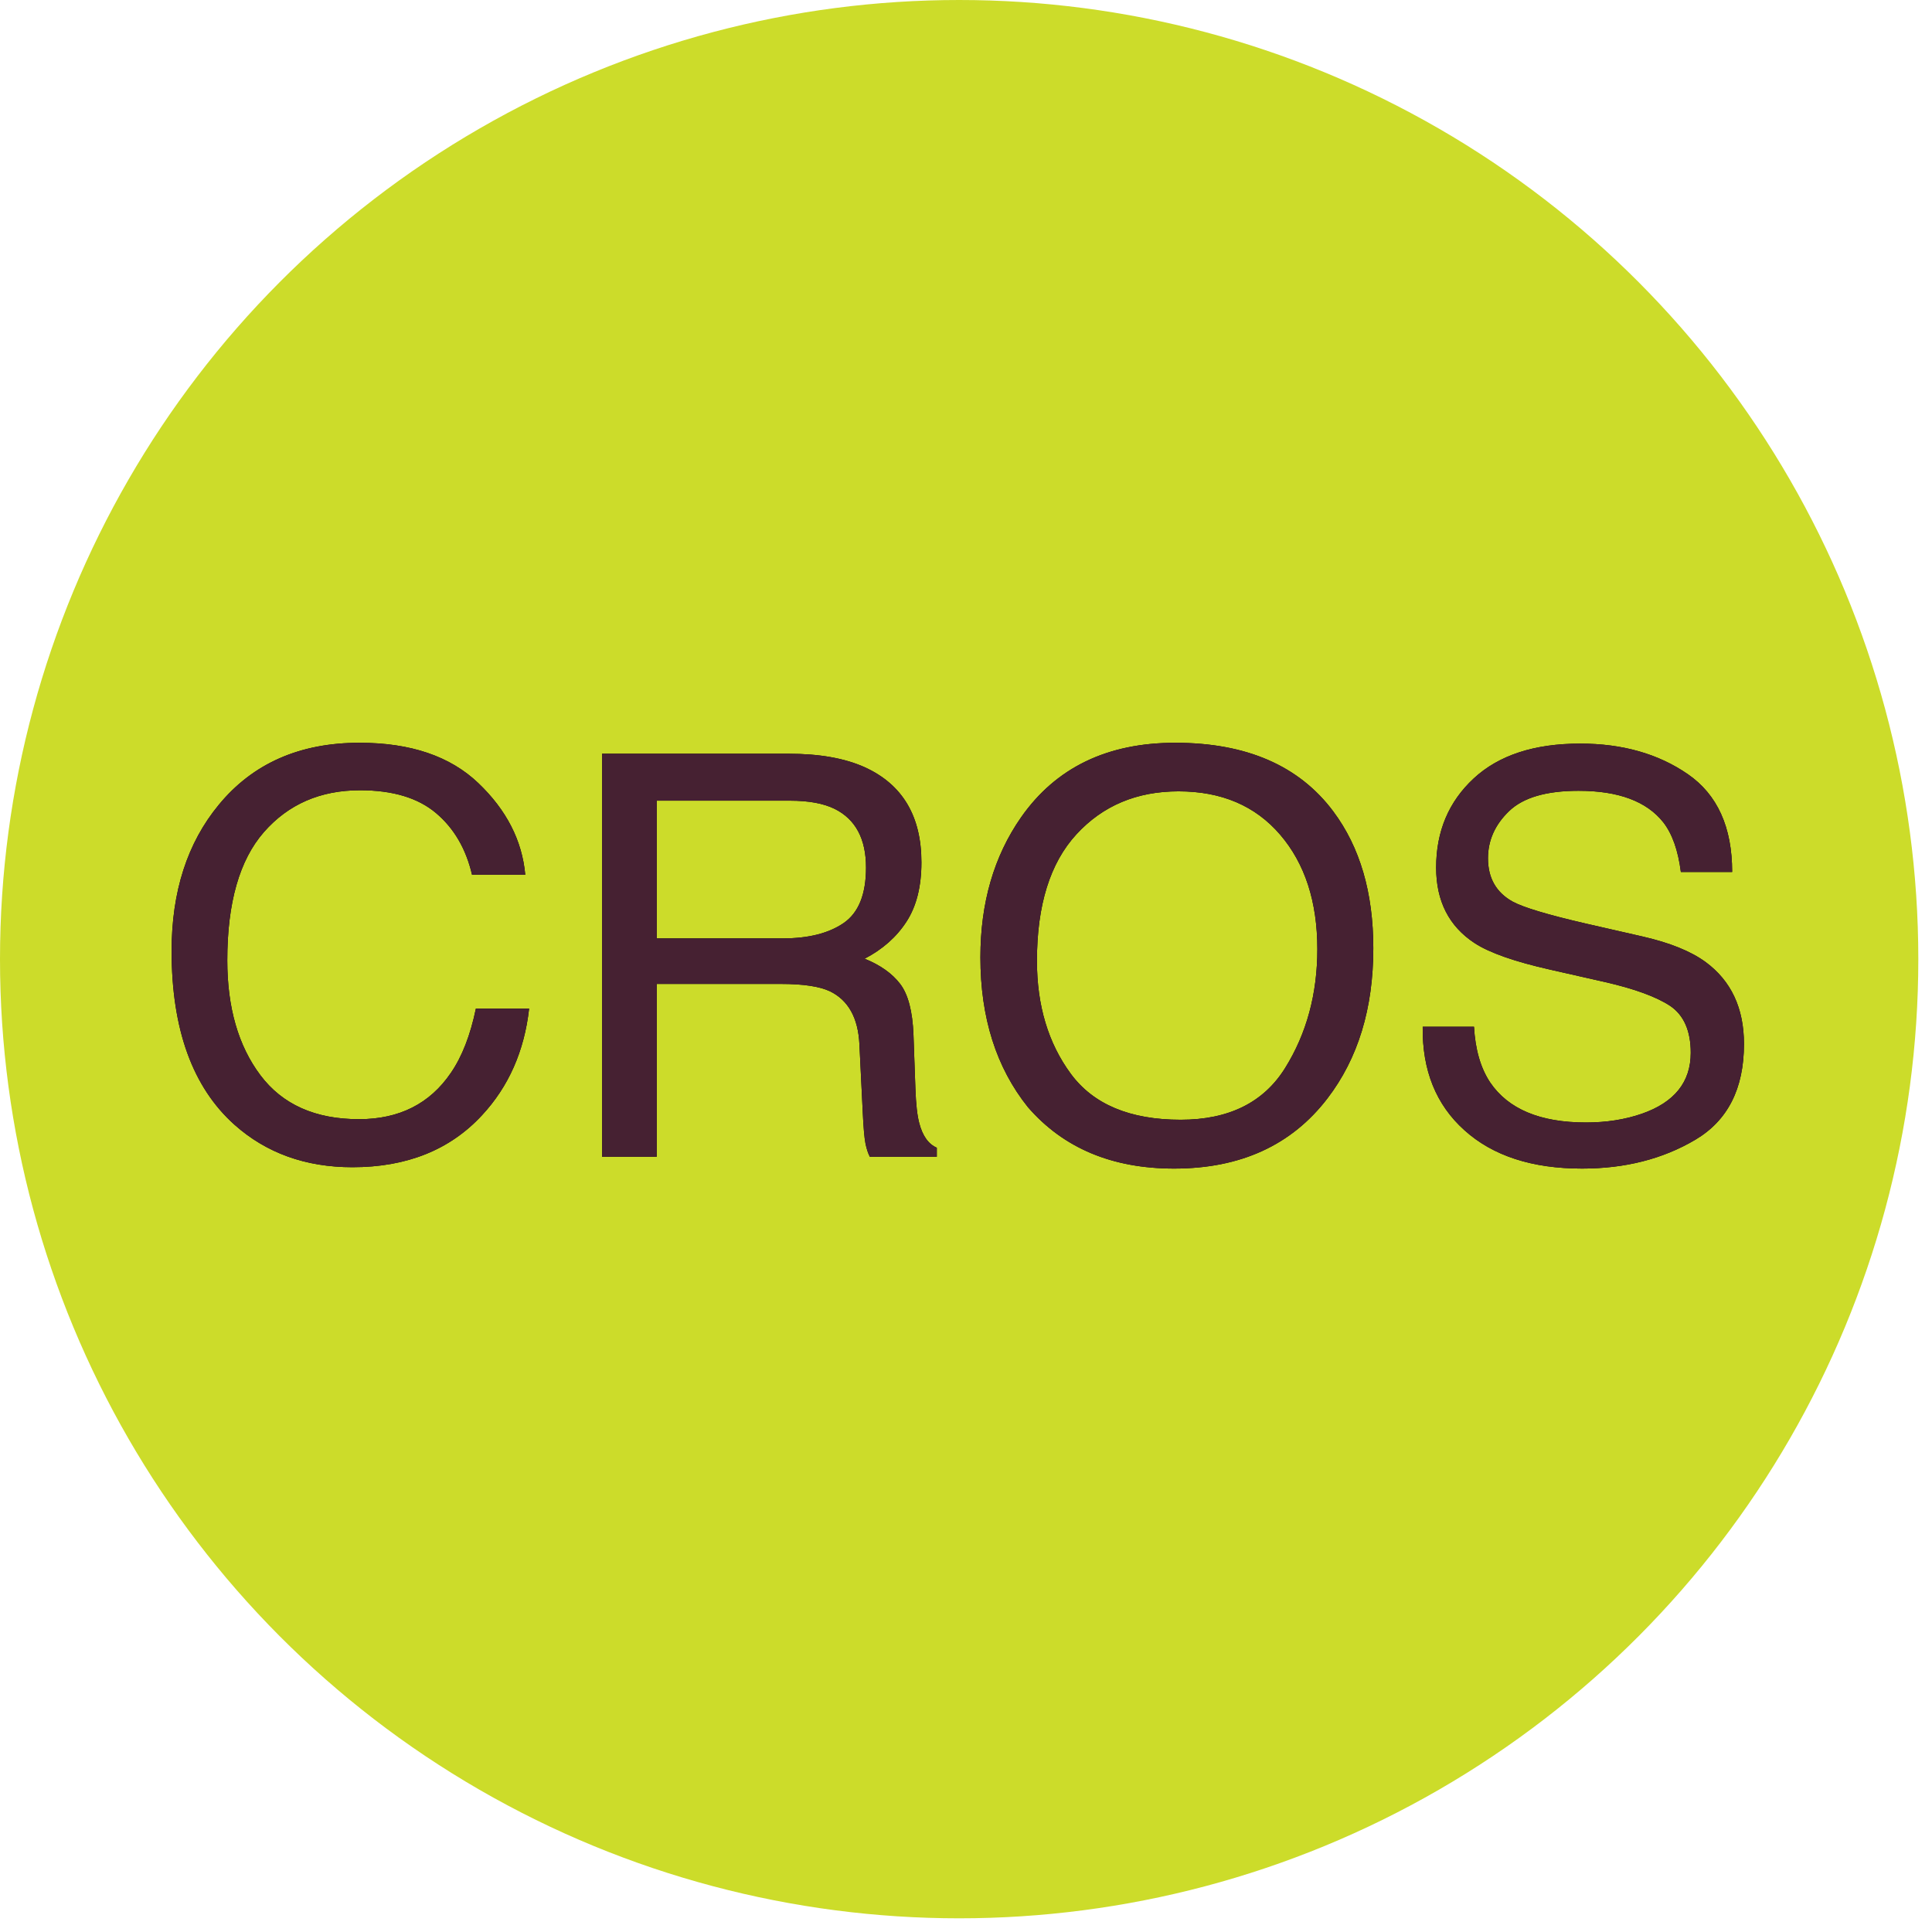 <?xml version="1.0" encoding="UTF-8"?>
<svg width="96px" height="96px" viewBox="0 0 96 96" version="1.1" xmlns="http://www.w3.org/2000/svg" xmlns:xlink="http://www.w3.org/1999/xlink">
    <!-- Generator: Sketch 54.1 (76490) - https://sketchapp.com -->
    <title>Untitled</title>
    <desc>Created with Sketch.</desc>
    <defs>
        <path d="M17.865,36.908 C20.401,36.908 22.369,37.576 23.768,38.912 C25.168,40.248 25.945,41.766 26.1,43.465 L23.455,43.465 C23.155,42.175 22.557,41.152 21.662,40.398 C20.767,39.644 19.51,39.267 17.893,39.267 C15.92,39.267 14.328,39.96 13.114,41.346 C11.901,42.732 11.294,44.856 11.294,47.719 C11.294,50.064 11.842,51.966 12.937,53.424 C14.032,54.883 15.666,55.612 17.838,55.612 C19.838,55.612 21.36,54.844 22.405,53.308 C22.96,52.499 23.373,51.436 23.646,50.118 L26.291,50.118 C26.054,52.227 25.273,53.995 23.946,55.421 C22.355,57.139 20.21,57.998 17.511,57.998 C15.184,57.998 13.23,57.294 11.649,55.885 C9.568,54.022 8.527,51.145 8.527,47.255 C8.527,44.302 9.309,41.88 10.872,39.989 C12.562,37.935 14.893,36.908 17.865,36.908 Z M38.901,46.628 C40.173,46.628 41.18,46.374 41.921,45.865 C42.661,45.356 43.032,44.438 43.032,43.111 C43.032,41.684 42.514,40.712 41.477,40.194 C40.923,39.921 40.182,39.785 39.255,39.785 L32.63,39.785 L32.63,46.628 L38.901,46.628 Z M29.917,37.453 L39.187,37.453 C40.714,37.453 41.973,37.676 42.963,38.121 C44.845,38.976 45.785,40.553 45.785,42.852 C45.785,44.052 45.538,45.033 45.042,45.797 C44.547,46.56 43.854,47.174 42.963,47.637 C43.745,47.955 44.334,48.373 44.729,48.891 C45.124,49.409 45.345,50.25 45.39,51.413 L45.486,54.099 C45.513,54.863 45.576,55.431 45.676,55.803 C45.84,56.439 46.131,56.848 46.549,57.03 L46.549,57.48 L43.222,57.48 C43.132,57.307 43.059,57.085 43.004,56.812 C42.95,56.539 42.904,56.012 42.868,55.231 L42.704,51.891 C42.641,50.582 42.155,49.705 41.246,49.259 C40.728,49.014 39.914,48.891 38.805,48.891 L32.63,48.891 L32.63,57.48 L29.917,57.48 L29.917,37.453 Z M58.396,36.908 C61.931,36.908 64.549,38.044 66.248,40.316 C67.575,42.089 68.239,44.356 68.239,47.119 C68.239,50.109 67.48,52.595 65.962,54.576 C64.181,56.903 61.64,58.066 58.341,58.066 C55.26,58.066 52.838,57.048 51.075,55.012 C49.503,53.049 48.716,50.568 48.716,47.569 C48.716,44.861 49.389,42.543 50.734,40.616 C52.461,38.144 55.015,36.908 58.396,36.908 Z M58.668,55.64 C61.059,55.64 62.788,54.783 63.856,53.07 C64.924,51.357 65.458,49.387 65.458,47.16 C65.458,44.806 64.842,42.911 63.61,41.475 C62.379,40.039 60.695,39.321 58.559,39.321 C56.487,39.321 54.797,40.032 53.488,41.455 C52.179,42.877 51.525,44.974 51.525,47.746 C51.525,49.964 52.086,51.834 53.208,53.356 C54.331,54.878 56.151,55.64 58.668,55.64 Z M73.242,51.018 C73.306,52.154 73.574,53.077 74.046,53.786 C74.946,55.112 76.532,55.776 78.804,55.776 C79.822,55.776 80.749,55.63 81.585,55.34 C83.203,54.776 84.012,53.767 84.012,52.313 C84.012,51.223 83.671,50.445 82.989,49.982 C82.299,49.528 81.217,49.132 79.745,48.796 L77.032,48.182 C75.26,47.783 74.005,47.342 73.269,46.86 C71.997,46.024 71.361,44.774 71.361,43.111 C71.361,41.311 71.983,39.835 73.228,38.68 C74.473,37.526 76.237,36.949 78.518,36.949 C80.617,36.949 82.401,37.456 83.869,38.469 C85.336,39.482 86.07,41.102 86.07,43.329 L83.521,43.329 C83.385,42.257 83.094,41.434 82.649,40.862 C81.821,39.816 80.417,39.294 78.436,39.294 C76.836,39.294 75.687,39.63 74.987,40.303 C74.287,40.975 73.937,41.757 73.937,42.648 C73.937,43.629 74.346,44.347 75.164,44.801 C75.7,45.092 76.914,45.456 78.804,45.892 L81.612,46.533 C82.967,46.842 84.012,47.264 84.748,47.801 C86.02,48.737 86.657,50.096 86.657,51.877 C86.657,54.095 85.85,55.68 84.237,56.635 C82.624,57.589 80.749,58.066 78.613,58.066 C76.123,58.066 74.173,57.43 72.765,56.158 C71.356,54.894 70.665,53.181 70.693,51.018 L73.242,51.018 Z" id="path-1"></path>
    </defs>
    <g id="Page-1" stroke="none" stroke-width="1" fill="none" fill-rule="evenodd">
        <g id="cros-hoortoestellen" fill-rule="nonzero">
            <circle id="Oval" fill="#CCDC2A" cx="47.66" cy="47.66" r="47.66"></circle>
            <g id="CROS">
                <use fill="#000000" xlink:href="#path-1"></use>
                <use fill="#462132" xlink:href="#path-1"></use>
            </g>
        </g>
    </g>
</svg>